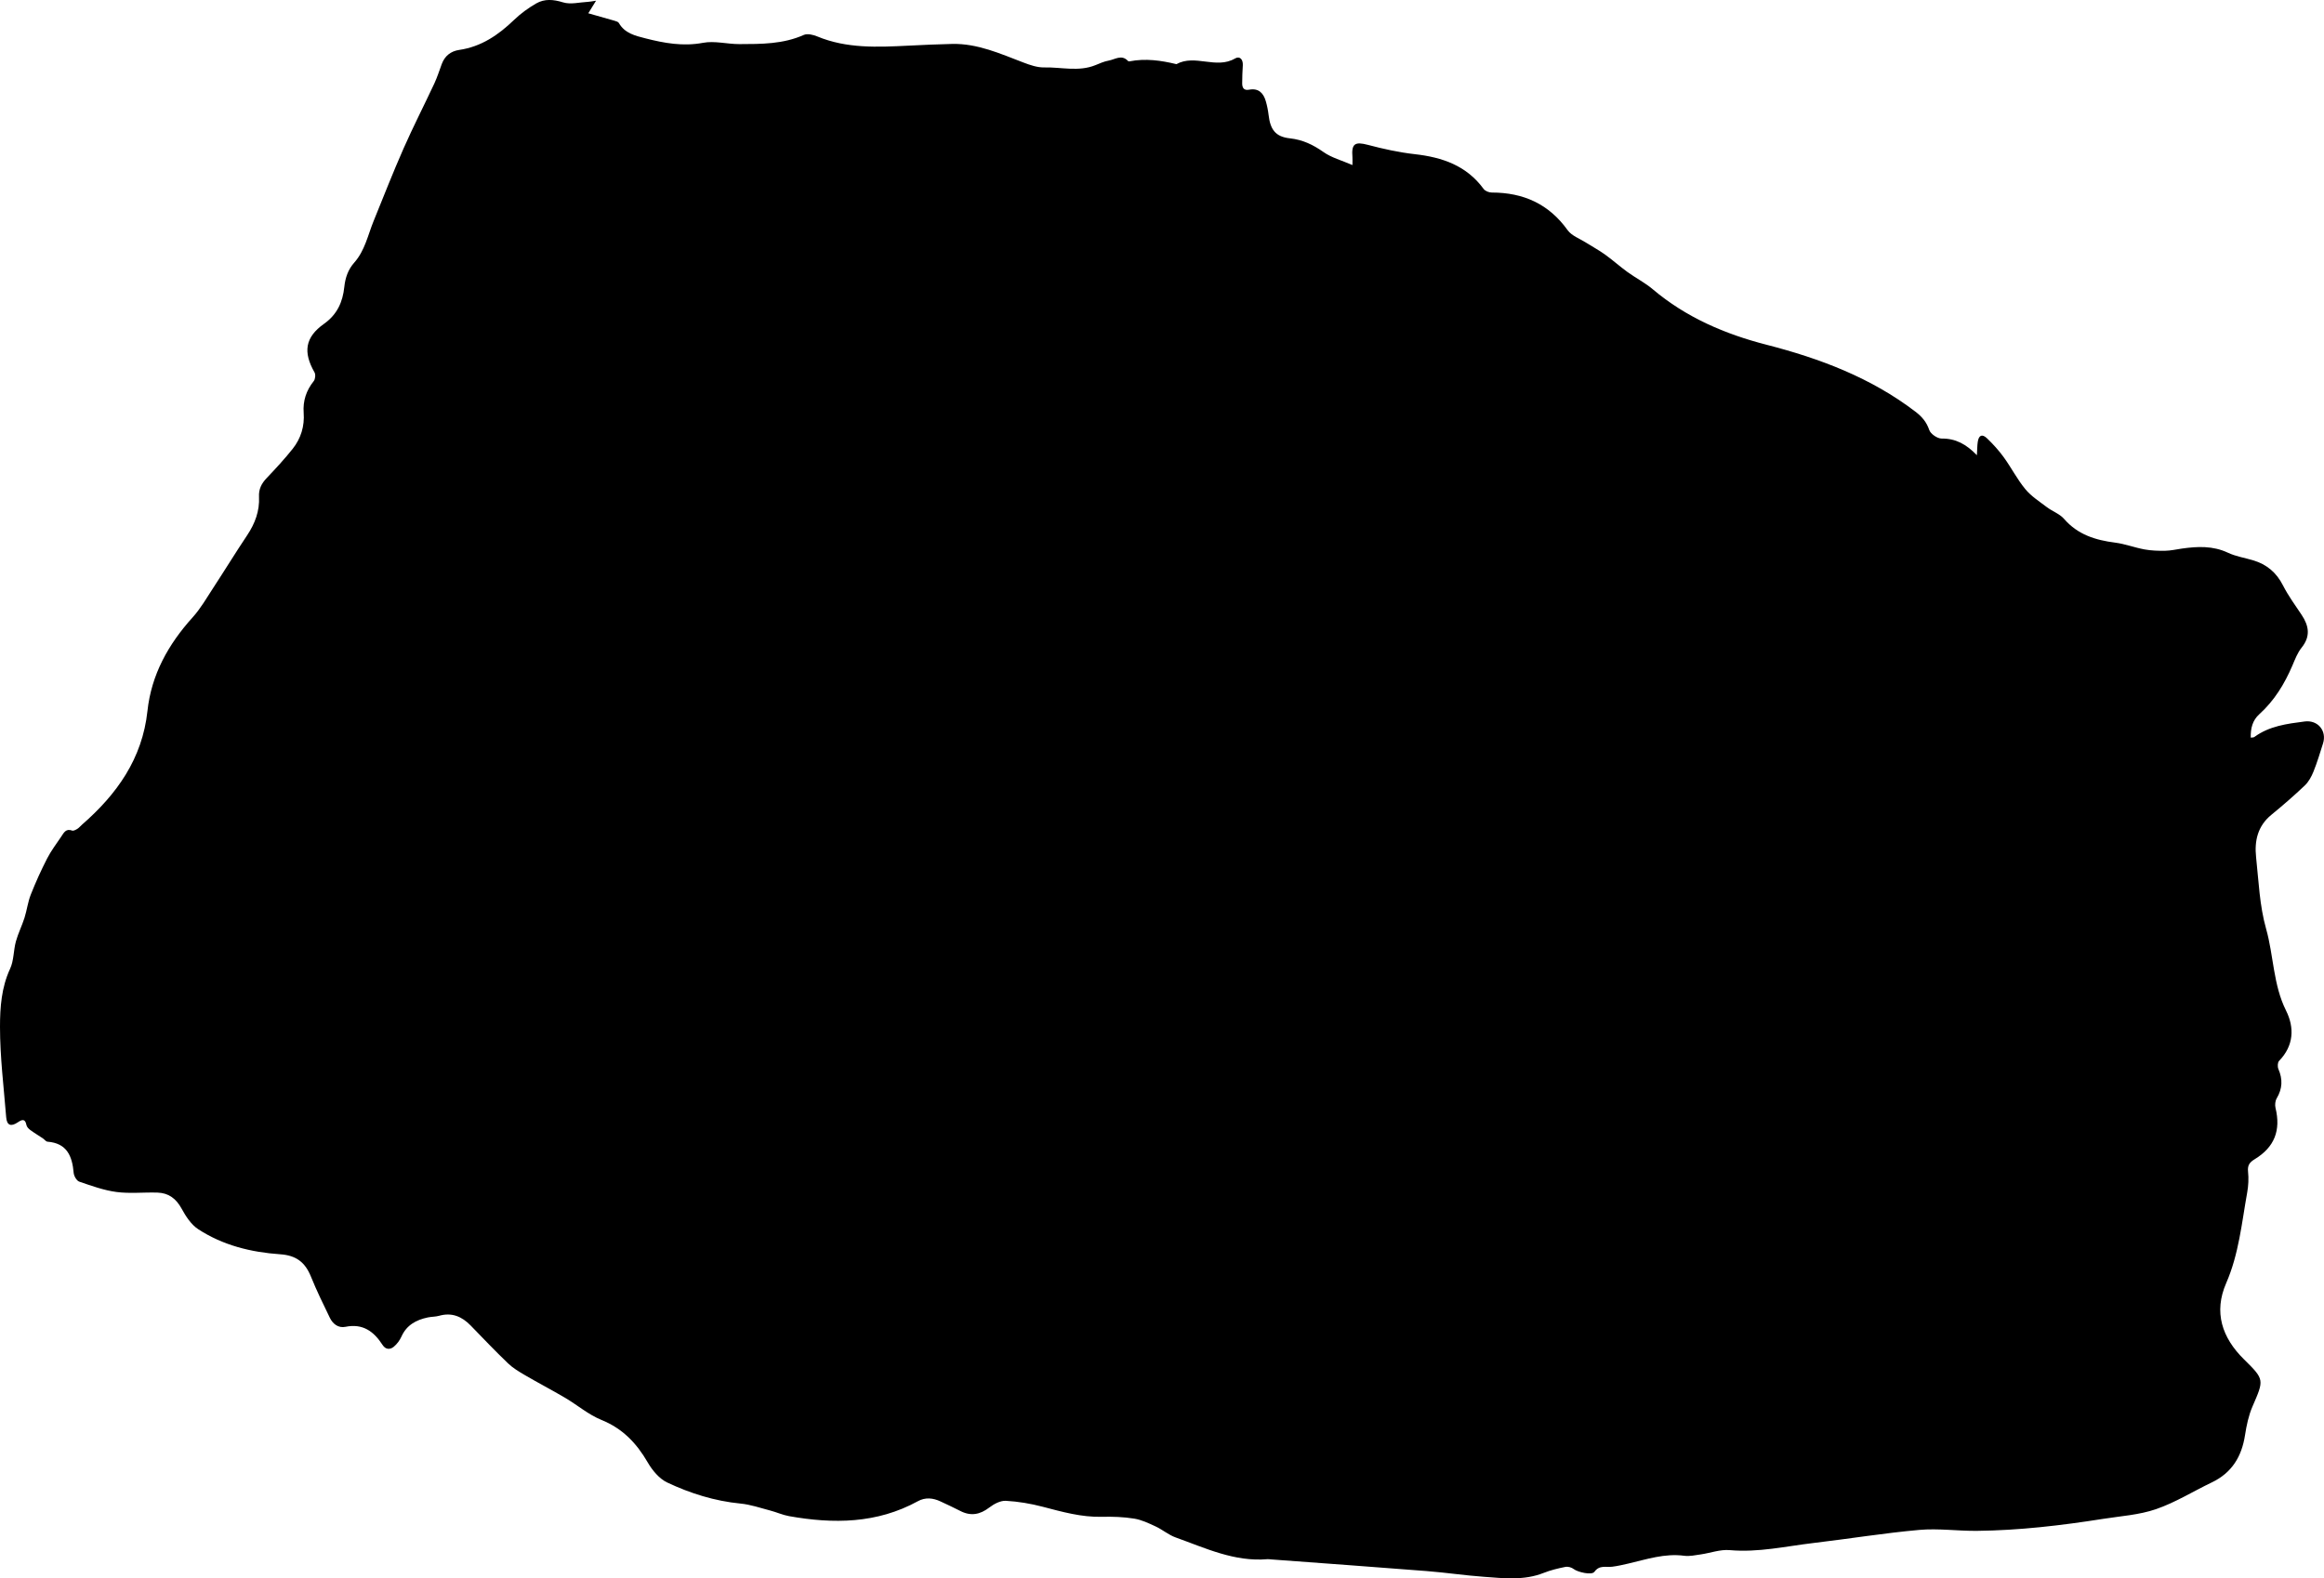 <svg xmlns="http://www.w3.org/2000/svg" width="184" height="125" viewBox="0 0 184 125" fill="none"><path d="M47.192 0.054C46.927 0.483 46.754 0.764 46.577 1.052C47.287 1.253 47.966 1.44 48.642 1.639C48.771 1.677 48.944 1.725 48.999 1.823C49.463 2.637 50.293 2.831 51.089 3.034C52.587 3.416 54.073 3.69 55.659 3.391C56.58 3.216 57.579 3.497 58.543 3.493C60.271 3.488 62.003 3.499 63.641 2.766C63.924 2.64 64.38 2.751 64.701 2.884C67.039 3.855 69.478 3.737 71.923 3.616C73.076 3.56 74.228 3.504 75.382 3.479C77.4 3.436 79.197 4.253 81.026 4.951C81.554 5.153 82.133 5.353 82.683 5.34C84.032 5.311 85.405 5.699 86.73 5.159C87.071 5.02 87.416 4.864 87.775 4.8C88.279 4.71 88.809 4.287 89.308 4.829C89.333 4.857 89.398 4.864 89.44 4.856C90.693 4.613 91.92 4.784 93.141 5.081C94.616 4.266 96.286 5.504 97.779 4.633C98.16 4.41 98.421 4.705 98.399 5.162C98.374 5.645 98.343 6.128 98.349 6.611C98.352 6.951 98.478 7.185 98.904 7.103C99.642 6.962 100.034 7.37 100.221 8.021C100.323 8.374 100.396 8.74 100.439 9.104C100.573 10.257 100.982 10.831 102.12 10.955C103.15 11.067 103.967 11.466 104.795 12.048C105.428 12.492 106.227 12.703 107.079 13.072C107.079 12.712 107.089 12.581 107.078 12.451C106.989 11.37 107.276 11.202 108.307 11.474C109.525 11.797 110.771 12.07 112.021 12.211C114.197 12.456 116.113 13.115 117.465 14.965C117.587 15.131 117.889 15.248 118.108 15.248C120.608 15.25 122.626 16.148 124.115 18.229C124.432 18.673 125.067 18.895 125.56 19.209C126.06 19.527 126.586 19.807 127.067 20.152C127.68 20.592 128.244 21.101 128.855 21.544C129.507 22.017 130.242 22.39 130.854 22.907C133.488 25.135 136.574 26.458 139.86 27.302C144.105 28.393 148.131 29.914 151.647 32.6C152.154 32.988 152.53 33.411 152.746 34.053C152.851 34.367 153.391 34.737 153.731 34.733C154.839 34.72 155.681 35.184 156.519 36.052C156.545 35.602 156.542 35.295 156.587 34.994C156.667 34.462 156.936 34.343 157.324 34.717C157.803 35.178 158.259 35.678 158.648 36.217C159.243 37.038 159.709 37.96 160.352 38.738C160.818 39.302 161.471 39.72 162.065 40.17C162.503 40.501 163.075 40.696 163.421 41.096C164.501 42.341 165.9 42.775 167.459 42.974C168.248 43.075 169.01 43.371 169.797 43.514C170.333 43.611 170.89 43.629 171.435 43.619C171.87 43.611 172.304 43.51 172.739 43.447C173.984 43.27 175.203 43.212 176.401 43.777C177.019 44.068 177.724 44.175 178.387 44.374C179.458 44.695 180.231 45.336 180.749 46.357C181.165 47.175 181.715 47.925 182.227 48.693C182.809 49.566 182.95 50.396 182.228 51.292C181.903 51.696 181.709 52.215 181.501 52.701C180.877 54.161 180.069 55.489 178.878 56.564C178.344 57.046 178.182 57.675 178.2 58.418C178.32 58.4 178.421 58.414 178.479 58.371C179.666 57.496 181.069 57.32 182.467 57.139C183.51 57.003 184.241 57.878 183.922 58.88C183.686 59.627 183.46 60.38 183.168 61.106C183.008 61.504 182.785 61.916 182.481 62.206C181.631 63.014 180.744 63.785 179.835 64.528C178.748 65.415 178.484 66.595 178.623 67.884C178.827 69.782 178.899 71.733 179.414 73.551C180.022 75.696 179.968 77.98 180.996 80.038C181.669 81.387 181.613 82.817 180.444 84.019C180.325 84.143 180.311 84.483 180.389 84.662C180.739 85.466 180.712 86.215 180.26 86.977C180.138 87.182 180.104 87.502 180.16 87.737C180.594 89.519 180.087 90.851 178.508 91.809C178.098 92.059 177.936 92.296 177.987 92.79C178.044 93.333 178.016 93.903 177.919 94.442C177.484 96.859 177.261 99.311 176.257 101.616C175.254 103.916 175.916 105.934 177.669 107.66C179.3 109.266 179.257 109.264 178.335 111.397C178.029 112.106 177.865 112.894 177.746 113.664C177.484 115.357 176.704 116.642 175.123 117.399C173.646 118.107 172.235 118.992 170.699 119.521C169.366 119.98 167.903 120.069 166.495 120.292C163.19 120.813 159.868 121.204 156.519 121.239C154.998 121.254 153.463 121.03 151.958 121.164C149.167 121.413 146.394 121.868 143.608 122.197C141.397 122.457 139.212 122.968 136.948 122.765C136.198 122.697 135.416 122.995 134.645 123.106C134.215 123.168 133.768 123.268 133.348 123.212C131.811 123.006 130.383 123.489 128.928 123.828C128.506 123.927 128.081 124.024 127.65 124.079C127.16 124.143 126.637 123.921 126.236 124.482C126.027 124.774 124.902 124.505 124.596 124.264C124.429 124.133 124.143 124.051 123.939 124.093C123.353 124.21 122.765 124.352 122.21 124.572C120.666 125.184 119.076 124.994 117.497 124.879C115.986 124.77 114.481 124.544 112.97 124.425C108.858 124.101 104.743 123.806 100.629 123.5C100.537 123.493 100.443 123.474 100.353 123.482C97.738 123.708 95.433 122.603 93.074 121.758C92.519 121.559 92.044 121.145 91.502 120.893C90.954 120.637 90.384 120.364 89.796 120.27C88.958 120.135 88.092 120.105 87.241 120.126C85.622 120.166 84.1 119.734 82.558 119.331C81.607 119.082 80.618 118.914 79.637 118.86C79.208 118.837 78.695 119.108 78.331 119.388C77.588 119.958 76.86 120.094 76.02 119.658C75.511 119.392 74.986 119.156 74.466 118.91C73.871 118.628 73.26 118.568 72.67 118.892C69.43 120.671 65.987 120.699 62.474 120.074C61.963 119.983 61.475 119.757 60.969 119.626C60.194 119.422 59.419 119.154 58.629 119.078C56.584 118.878 54.655 118.274 52.825 117.409C52.195 117.111 51.645 116.445 51.282 115.818C50.4 114.295 49.296 113.133 47.615 112.452C46.589 112.035 45.707 111.271 44.739 110.7C43.694 110.084 42.617 109.525 41.571 108.913C41.1 108.637 40.616 108.351 40.226 107.977C39.212 107.005 38.244 105.986 37.266 104.978C36.57 104.262 35.775 103.921 34.767 104.206C34.482 104.288 34.17 104.274 33.878 104.335C32.958 104.528 32.197 104.933 31.785 105.851C31.649 106.153 31.43 106.451 31.175 106.66C30.877 106.904 30.531 106.89 30.286 106.512C29.598 105.444 28.724 104.799 27.352 105.08C26.8 105.194 26.358 104.865 26.118 104.37C25.597 103.294 25.068 102.219 24.622 101.113C24.154 99.95 23.434 99.421 22.187 99.335C19.874 99.176 17.649 98.626 15.692 97.348C15.134 96.984 14.71 96.328 14.379 95.721C13.947 94.929 13.354 94.481 12.479 94.451C11.396 94.414 10.296 94.543 9.229 94.403C8.224 94.271 7.241 93.913 6.275 93.582C6.067 93.511 5.855 93.139 5.833 92.888C5.718 91.563 5.304 90.538 3.762 90.418C3.632 90.408 3.518 90.237 3.389 90.151C3.06 89.93 2.716 89.73 2.398 89.494C2.267 89.399 2.123 89.248 2.094 89.101C1.993 88.585 1.754 88.652 1.418 88.879C0.866 89.253 0.544 89.132 0.49 88.484C0.298 86.098 0.001 83.709 0 81.321C0 79.782 0.114 78.197 0.801 76.719C1.101 76.073 1.064 75.275 1.256 74.568C1.431 73.929 1.736 73.327 1.938 72.693C2.13 72.088 2.204 71.441 2.435 70.855C2.819 69.882 3.252 68.924 3.73 67.992C4.043 67.381 4.467 66.826 4.851 66.253C5.052 65.954 5.218 65.592 5.714 65.779C5.822 65.819 6.007 65.714 6.132 65.637C6.266 65.552 6.369 65.419 6.491 65.313C9.251 62.906 11.268 60.09 11.674 56.311C11.983 53.432 13.324 51.027 15.249 48.896C15.878 48.201 16.356 47.365 16.872 46.574C17.781 45.187 18.645 43.772 19.568 42.392C20.191 41.459 20.564 40.462 20.507 39.341C20.477 38.731 20.706 38.291 21.111 37.865C21.824 37.113 22.533 36.351 23.176 35.54C23.826 34.719 24.122 33.752 24.043 32.69C23.974 31.748 24.245 30.925 24.841 30.181C24.964 30.027 24.999 29.66 24.901 29.49C23.991 27.896 24.14 26.72 25.654 25.645C26.708 24.897 27.136 23.902 27.259 22.732C27.338 21.984 27.561 21.346 28.052 20.793C28.89 19.847 29.125 18.623 29.582 17.5C30.362 15.585 31.113 13.658 31.947 11.768C32.714 10.027 33.584 8.334 34.389 6.61C34.62 6.113 34.786 5.585 34.976 5.07C35.216 4.422 35.698 4.051 36.358 3.954C38.108 3.698 39.464 2.768 40.702 1.574C41.223 1.073 41.827 0.634 42.453 0.272C43.117 -0.108 43.813 -0.05 44.582 0.188C45.179 0.374 45.897 0.178 46.56 0.145C46.718 0.14 46.87 0.102 47.192 0.054Z" fill="black"></path></svg>